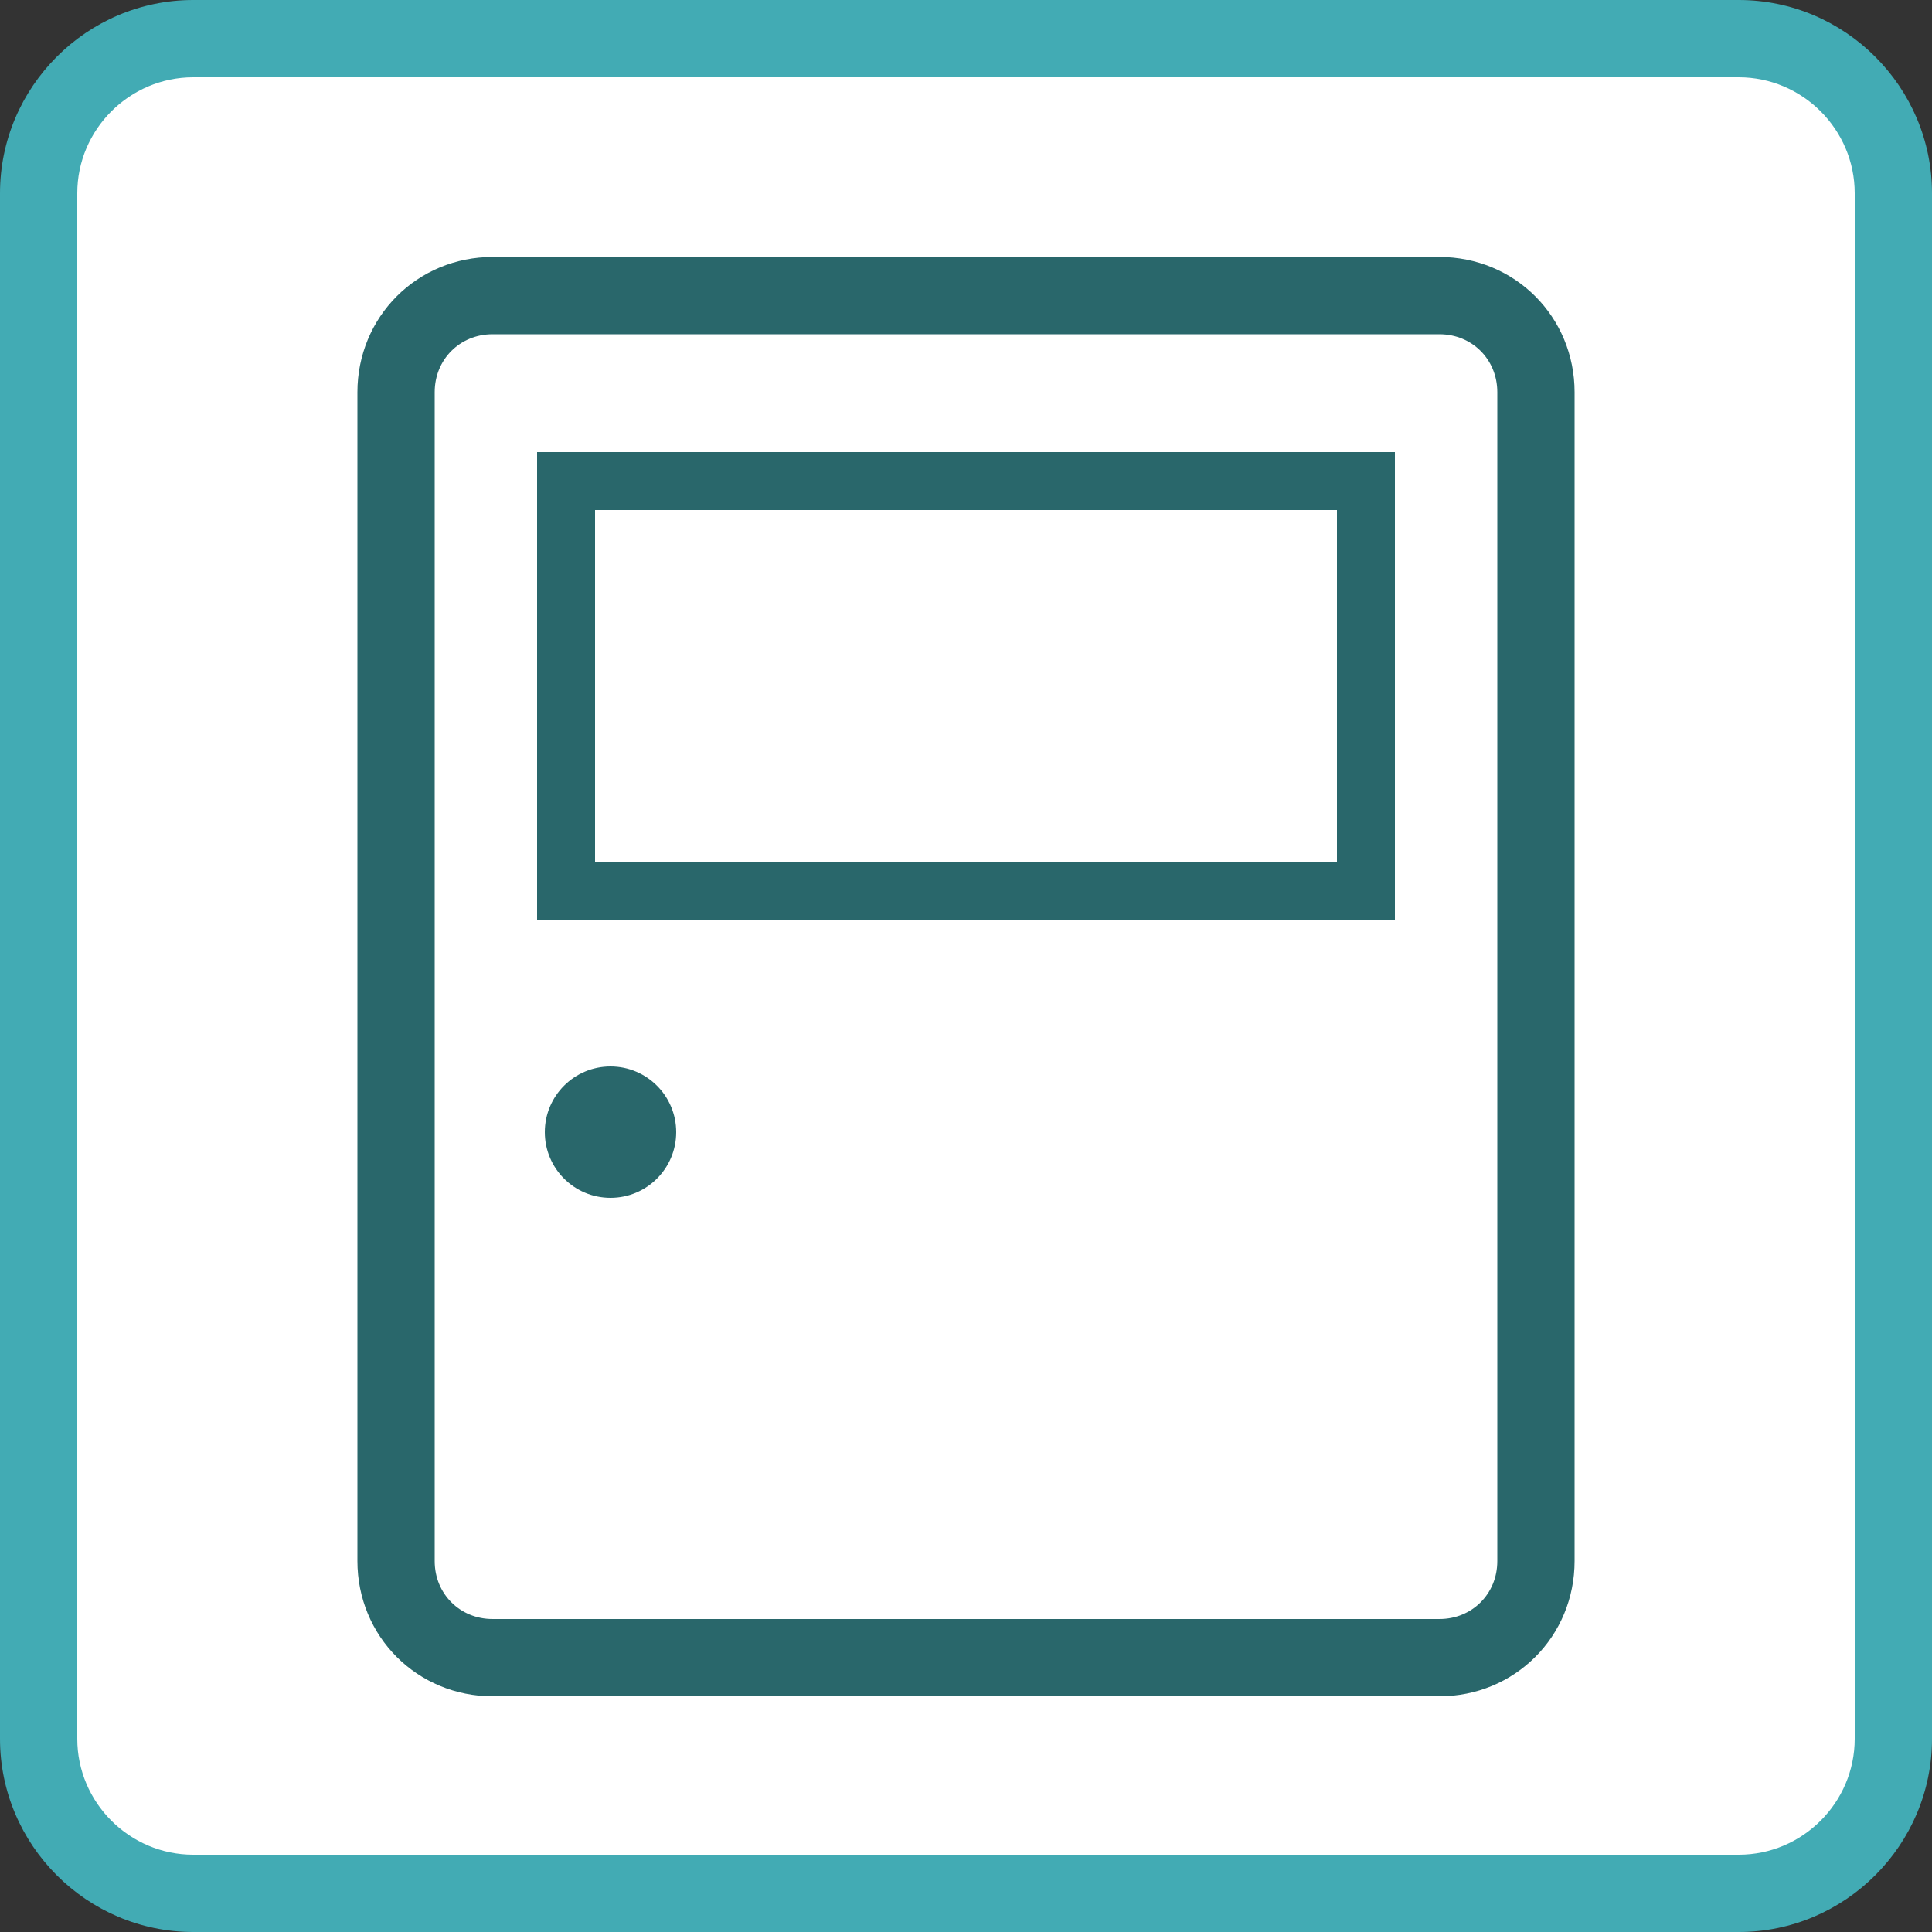 <?xml version="1.0" encoding="utf-8"?>
<!-- Generator: Adobe Illustrator 19.2.1, SVG Export Plug-In . SVG Version: 6.00 Build 0)  -->
<svg version="1.1" xmlns="http://www.w3.org/2000/svg" xmlns:xlink="http://www.w3.org/1999/xlink" x="0px" y="0px"
	 viewBox="0 0 100 100" style="enable-background:new 0 0 100 100;" xml:space="preserve">
<rect x="0" y="0" width="100" height="100" fill="#333333" stroke="none"/>
<style type="text/css">
	.st0{fill-rule:evenodd;clip-rule:evenodd;fill:#FFFFFF;}
	.st1{fill:#42ABB4;}
	.st2{fill-rule:evenodd;clip-rule:evenodd;fill:#FFFFFF;stroke:#29676B;stroke-width:2;stroke-linecap:round;}
	.st3{fill-rule:evenodd;clip-rule:evenodd;fill:#29676B;}
	.st4{fill:#29676B;}
	.st5{fill-rule:evenodd;clip-rule:evenodd;fill:#FFFFFF;stroke:#29676B;stroke-width:4;stroke-linecap:round;}
	.st6{fill:none;stroke:#29676B;stroke-width:3;}
	.st7{fill:none;stroke:#29676B;stroke-width:3;stroke-miterlimit:10;}
	.st8{fill:#FFFFFF;stroke:#29676B;stroke-width:4;stroke-miterlimit:10;}
	.st9{fill-rule:evenodd;clip-rule:evenodd;fill:none;stroke:#29676B;stroke-width:2;stroke-linecap:round;}
	.st10{fill:none;stroke:#29676B;stroke-width:3;stroke-linecap:round;stroke-miterlimit:10;}
	.st11{fill-rule:evenodd;clip-rule:evenodd;fill:#FFFFFF;stroke:#29676B;stroke-width:4;stroke-miterlimit:10;}
	.st12{fill-rule:evenodd;clip-rule:evenodd;fill:none;stroke:#29676B;stroke-width:1.272;stroke-linecap:round;}
	.st13{fill-rule:evenodd;clip-rule:evenodd;fill:none;stroke:#29676B;stroke-width:2;stroke-miterlimit:10;}
	.st14{fill:none;stroke:#29676B;stroke-width:2;stroke-miterlimit:10;}
	.st15{fill-rule:evenodd;clip-rule:evenodd;fill:none;stroke:#29676B;stroke-width:5;stroke-linecap:round;}
	.st16{fill-rule:evenodd;clip-rule:evenodd;fill:none;stroke:#29676B;stroke-width:4;stroke-linecap:round;}
	.st17{fill:#FFFFFF;stroke:#29676B;stroke-width:2;stroke-miterlimit:10;}
	.st18{fill:none;stroke:#29676B;stroke-width:5;stroke-linecap:round;stroke-linejoin:round;stroke-miterlimit:10;}
	.st19{fill:none;stroke:#29676B;stroke-width:11;stroke-linecap:round;stroke-linejoin:round;stroke-miterlimit:10;}
	.st20{fill:#FFFFFF;stroke:#29676B;stroke-width:3;stroke-miterlimit:10;}
	.st21{fill-rule:evenodd;clip-rule:evenodd;fill:none;stroke:#29676B;stroke-width:3;stroke-linecap:round;}
	.st22{fill:none;stroke:#29676B;stroke-width:5;stroke-linecap:round;}
	.st23{fill-rule:evenodd;clip-rule:evenodd;fill:#FFFFFF;stroke:#29676B;stroke-width:3.204;stroke-linecap:round;}
	.st24{fill:#FFFFFF;stroke:#29676B;stroke-width:2.449;stroke-miterlimit:10;}
	.st25{fill:none;stroke:#29676B;stroke-width:13;stroke-linecap:round;stroke-linejoin:round;stroke-miterlimit:10;}
	.st26{fill:none;stroke:#29676B;stroke-width:8;stroke-linecap:round;stroke-linejoin:round;stroke-miterlimit:10;}
	.st27{fill:none;stroke:#29676B;stroke-width:4;stroke-linecap:round;stroke-miterlimit:10;}
	.st28{fill:none;stroke:#29676B;stroke-width:6;stroke-linecap:round;stroke-linejoin:round;stroke-miterlimit:10;}
	.st29{fill:#FFFFFF;stroke:#29676B;stroke-width:4;stroke-linecap:round;stroke-linejoin:round;}
	.st30{fill:none;stroke:#29676B;stroke-width:5.982;stroke-linecap:round;stroke-linejoin:round;}
	.st31{fill:none;stroke:#FFFFFF;stroke-width:6;stroke-linecap:round;stroke-linejoin:round;}
	.st32{fill:#FFFFFF;stroke:#29676B;stroke-width:3;stroke-linecap:round;stroke-linejoin:round;stroke-miterlimit:10;}
	.st33{fill:#FFFFFF;stroke:#29676B;stroke-width:4;stroke-linecap:round;stroke-miterlimit:10;}
	.st34{fill:none;stroke:#29676B;stroke-width:3;stroke-linecap:round;stroke-linejoin:round;stroke-miterlimit:10;}
</style>
<g id="Ebene_4">
</g>
<g id="Layer_2">
</g>
<g id="Layer_1">
	<g>
		<path class="st0" d="M10,98c-4.4,0-8-3.6-8-8V10c0-4.4,3.6-8,8-8h80c4.4,0,8,3.6,8,8v80c0,4.4-3.6,8-8,8H10z"/>
		<path class="st1" d="M90,4c3.3,0,6,2.7,6,6v80c0,3.3-2.7,6-6,6H10c-3.3,0-6-2.7-6-6V10c0-3.3,2.7-6,6-6H90 M90,0H10
			C4.5,0,0,4.5,0,10v80c0,5.5,4.5,10,10,10h80c5.5,0,10-4.5,10-10V10C100,4.5,95.5,0,90,0L90,0z"/>
	</g>
	<path class="st5" d="M74.5,85.8h-49c-2.8,0-5-2.2-5-5V20.3c0-2.8,2.2-5,5-5h49c2.8,0,5,2.2,5,5v60.5C79.5,83.6,77.3,85.8,74.5,85.8
		z"/>
	<circle class="st4" cx="31.6" cy="58.6" r="3.4"/>
	<rect x="29.3" y="24.9" class="st6" width="41.4" height="21.2"/>
</g>
<g id="Ebene_3">
</g>
<g id="Ebene_5">
</g>
<g id="Ebene_6">
</g>
</svg>
